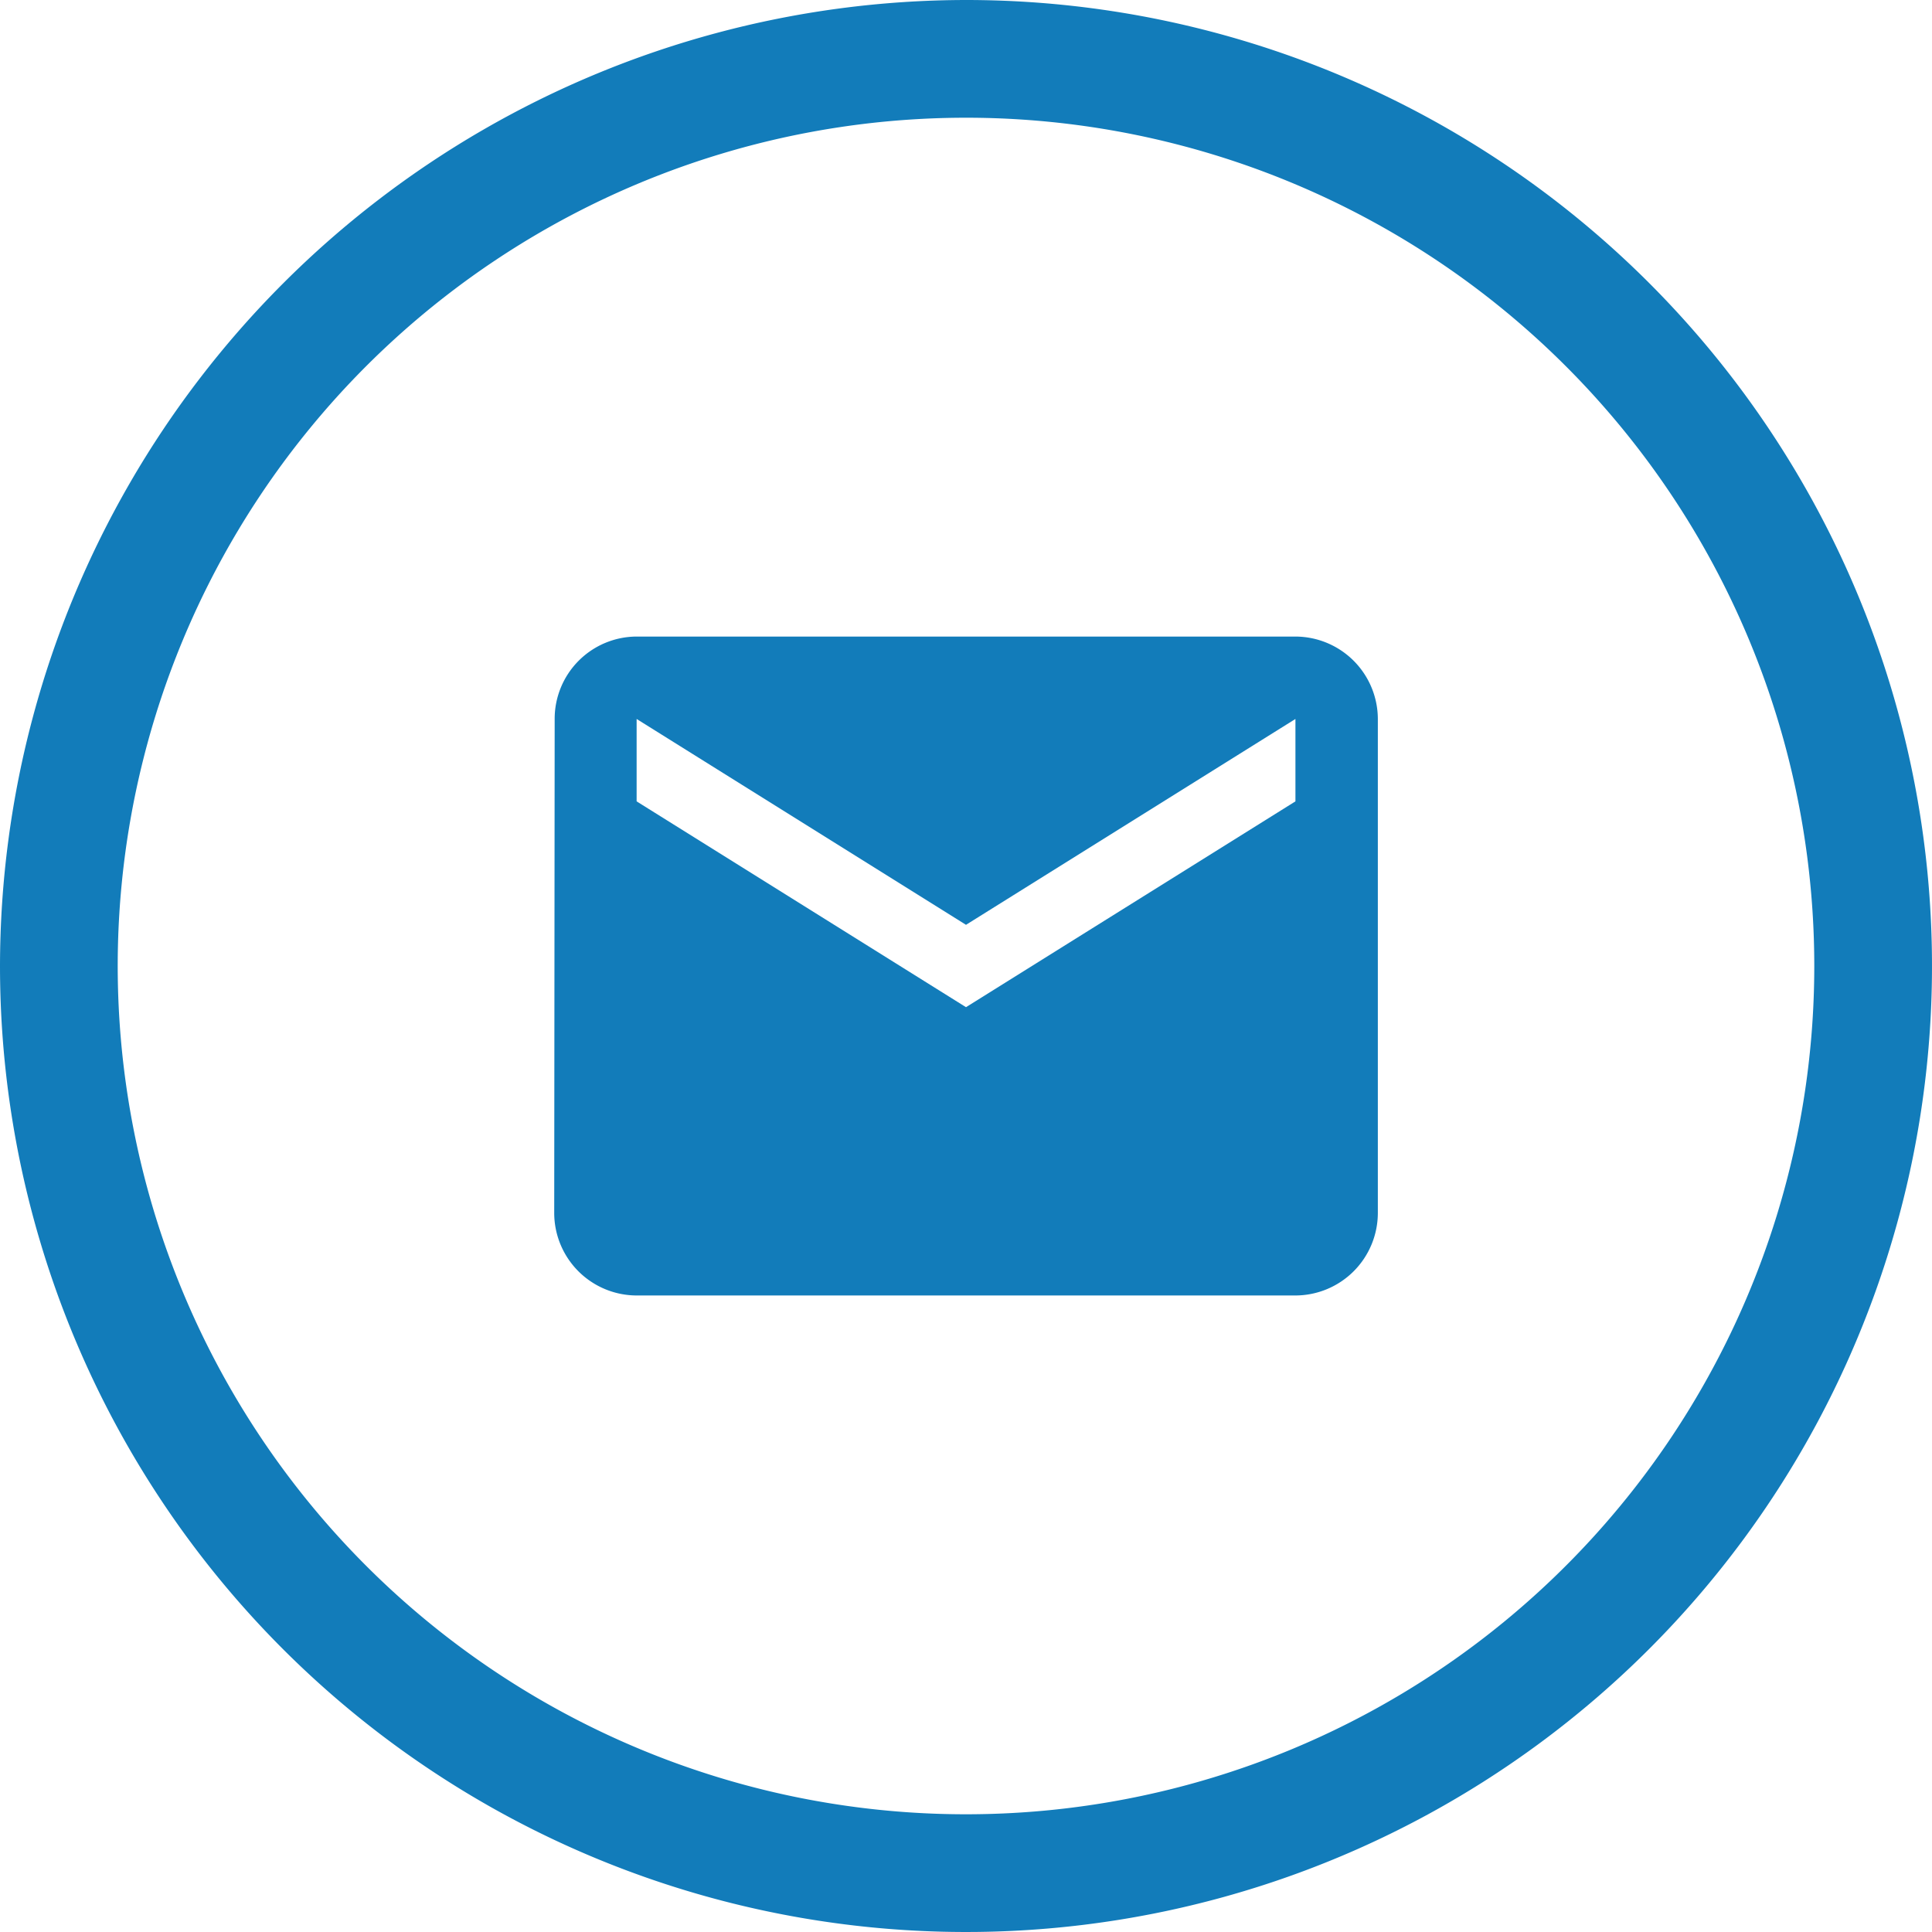 <svg xmlns="http://www.w3.org/2000/svg" width="98.472" height="98.472" viewBox="0 0 98.472 98.472"><g transform="translate(-961 -2317)"><path d="M40.779,6H7.2a4.192,4.192,0,0,0-4.177,4.2L3,35.384a4.21,4.21,0,0,0,4.2,4.2H40.779a4.21,4.21,0,0,0,4.2-4.2V10.2A4.21,4.21,0,0,0,40.779,6Zm0,8.4L23.988,24.89,7.2,14.4V10.2L23.988,20.692,40.779,10.2Z" transform="translate(986.248 2343.445)" fill="#127cba"/><path d="M43.236,0A43.236,43.236,0,1,0,86.472,43.236,43.236,43.236,0,0,0,43.236,0m0-6A49.236,49.236,0,1,1-6,43.236,49.292,49.292,0,0,1,43.236-6Z" transform="translate(967 2323)" fill="#127cba"/></g></svg>